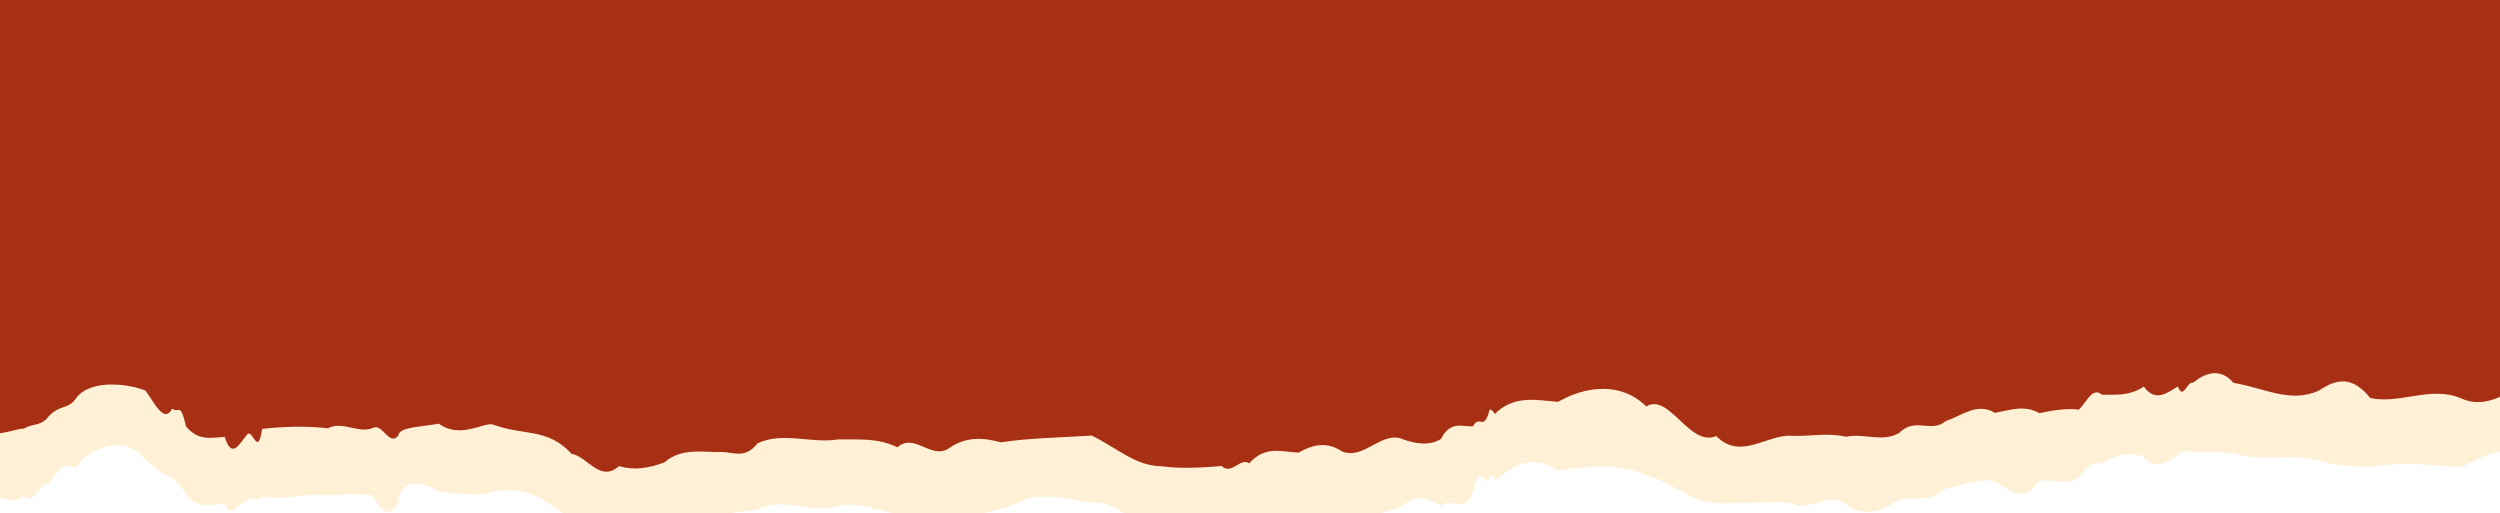 <svg width="375" height="77" viewBox="0 0 375 77" fill="none" xmlns="http://www.w3.org/2000/svg">
<g clip-path="url(#clip0_1339_44)">
<g filter="url(#filter0_d_1339_44)">
<path d="M601.055 50.015C599.058 49.118 598.223 50.409 596.978 51.037C595.237 54.489 594.378 55.366 592.369 56.395C590.784 57.663 588.925 58.333 586.78 57.545C585.239 56.866 585.198 58.39 583.926 56.529C582.118 57.763 578.863 58.412 577.058 56.44C573.976 55.567 570.889 58.467 567.808 56.447C564.5 55.804 562.332 56.574 559.438 54.776C557.717 53.024 555.941 52.632 554.058 53.908C551.776 49.896 549.525 53.592 547.191 52.812C544.781 52.512 542.296 50.802 539.867 52.725C537.437 53.012 535.064 53.476 532.878 54.268C531.066 52.872 529.38 53.397 527.444 56.406C526.498 56.001 525.862 55.682 524.796 56.621C522.696 57.097 520.982 59.234 518.849 58.915C517.612 58.658 516.717 60.164 515.497 59.668C512.093 60.177 508.545 55.7 505.124 59.648C502.437 56.218 499.74 61.912 497.047 59.618C494.353 60.944 491.665 61.265 488.997 59.916C486.342 58.376 483.689 61.171 481.038 60.318C478.385 58.527 475.733 60.08 473.082 60.827C470.267 63.077 467.184 62.444 464.665 62.755C462.664 62.522 460.998 62.589 458.673 64.036C457.127 65.718 455.789 64.714 454.308 65.028C452.902 64.794 451.325 62.412 450.036 65.51C448.773 66.461 448.209 67.756 447.164 67.143C443.327 68.761 438.865 70.014 434.447 68.748C431.823 67.147 429.197 66.742 426.572 68.748C424.303 68.726 422.364 67.897 420.339 68.224C419.161 66.594 418.765 66.251 417.746 66.591C415.452 66.434 411.558 67.071 408.851 64.302C406.703 65.124 404.774 65.986 402.499 62.273C401.098 60.568 399.588 62.613 398.181 62.325C396.805 63.222 395.427 61.7 394.051 62.325C392.993 61.454 391.936 64.208 390.878 62.326C388.386 62.163 384.888 61.777 382.492 62.377C381.348 61.979 381.05 63.274 380.178 63.829C379.182 63.414 378.411 64.84 377.227 64.596C374.403 62.454 371.759 65.212 368.899 66.082C364.396 65.69 359.869 65.266 355.362 66.07C352.629 65.823 350.329 65.966 347.664 65.001C343.343 63.928 339.335 65.37 334.867 63.926C332.917 64.064 330.71 63.449 328.8 63.903C327.969 63.459 327.316 63.501 326.513 64.421C324.872 65.507 323.076 66.427 321.413 64.442C319.131 63.736 317.152 64.218 315.146 65.598C313.694 65.031 312.994 66.248 311.666 67.716C310.021 68.871 307.568 67.7 305.748 68.213C303.534 71.71 301.308 69.305 299.096 68.173C296.433 67.693 294.082 69.025 291.774 69.309C289.466 71.51 287.2 70.346 284.706 71.034C282.137 72.777 279.45 73.651 276.749 71.562C274.048 69.781 271.333 72.939 268.706 71.425C265.038 71.073 260.96 71.696 257.308 71.45C253.318 71.2 250.215 67.917 246.813 67.265C243.117 65.48 237.728 65.893 233.599 66.607C230.378 64.128 227.259 65.477 224.36 68.085C224.134 67.166 223.431 66.785 223.164 68.279C222.328 67.604 221.792 66.163 220.843 70.056C219.573 73.146 217.503 70.521 216.031 71.867C214.337 70.589 212.095 70.102 210.363 71.922C207.128 73.427 204.409 73.069 201.114 73.591C198.943 74.378 196.798 72.206 194.686 73.806C192.244 75.75 189.674 73.726 187.3 75.319C185.862 74.926 184.737 75.591 183.144 75.706C180.374 76.049 177.048 77.614 174.311 75.747C170.258 75.323 167.898 71.066 163.688 71.386C161.316 71.252 159.042 70.185 156.792 70.599C154.541 70.08 152.314 71.898 150.034 72.347C147.583 72.941 144.978 73.837 142.353 73.129C139.728 72.865 137.084 74.074 134.553 73.056C131.518 72.665 128.678 71.128 125.619 71.934C121.734 73.153 117.312 70.359 113.56 72.497C111.692 72.837 109.963 72.497 108.165 73.716C105.62 73.83 102.25 74.878 99.615 75.183C97.267 77.911 95.117 77.566 92.803 75.717C89.978 77.087 88.054 75.043 85.705 73.98C82.066 70.947 78.483 68.647 73.839 69.799C72.416 70.482 68.946 70.048 65.803 69.705C62.661 67.777 59.845 68.318 59.728 71.385C58.382 73.799 57.282 72.889 55.904 70.313C53.734 70.029 51.349 70.122 49.155 70.353C46.102 69.823 42.244 71.178 39.295 70.445C38.627 71.538 37.856 70.094 36.981 71.32C35.878 70.989 34.777 74.056 33.681 71.56C31.198 71.775 29.608 72.301 27.881 70.079C27.02 68.657 26.881 68.795 25.804 67.572C24.568 67.603 23.023 65.686 21.797 65.006C18.972 61.011 13.342 63.081 11.328 66.192C10.173 65.5 9.059 65.65 7.358 68.597C6.174 67.829 5.141 72.031 3.621 70.391C1.715 72.069 -0.791 69.772 -2.77 70.353C-2.77 69.555 -2.77 66.966 -2.77 60.651C-2.77 57.067 -2.77 54.126 -2.77 50.178C-2.77 48.171 -2.77 48.692 -2.77 44.573C-2.77 43.052 -2.77 42.107 -2.77 39.306C-2.77 35.034 -2.77 31.647 -2.77 28.126C-2.77 24.745 -2.77 20.788 -2.77 17.962C-2.77 12.141 -2.77 8.26 -2.77 8.26L595.428 8.26C595.428 8.26 596.054 12.899 596.888 19.084C597.306 22.196 597.775 25.722 598.244 29.22C598.713 32.374 599.182 36.359 599.599 39.188C600.017 42.87 600.382 45.431 600.641 47.573C600.898 49.337 601.055 51.208 601.055 50.015Z" fill="#FFF0D6"/>
</g>
<g filter="url(#filter1_d_1339_44)">
<path d="M601.36 41.717C599.362 39.365 598.527 40.119 597.281 42.798C595.538 44.132 594.679 47.555 592.669 48.468C591.084 50.912 589.223 50.775 587.077 49.685C585.536 50.947 585.494 50.95 584.222 48.61C582.412 49.496 579.156 46.233 577.35 48.516C574.267 49.933 571.178 45.998 568.096 48.524C564.785 48.117 562.616 47.111 559.721 46.756C558 43.169 556.223 45.183 554.339 45.837C552.056 45.603 549.804 45.735 547.468 44.676C545.057 51.625 542.571 42.27 540.14 44.585C537.709 45.054 535.335 45.453 533.148 46.218C531.335 48.002 529.649 47.974 527.712 48.48C526.765 48.337 526.128 43.687 525.062 48.707C522.961 48.286 521.247 52.242 519.113 51.135C517.875 52.853 516.98 52.815 515.759 51.932C512.353 53.174 508.803 52.839 505.379 51.911C502.692 50.099 499.993 49.766 497.298 51.88C494.604 51.014 491.914 49.787 489.244 52.195C486.588 52.66 483.934 50.83 481.281 52.62C478.628 54.782 475.974 53.524 473.321 53.159C470.505 49.475 467.421 53.975 464.9 55.199C462.898 55.084 461.231 57.791 458.905 56.555C457.359 57.886 456.019 56.279 454.538 57.604C453.132 59.95 451.554 57.103 450.264 58.114C449 59.465 448.436 59.34 447.391 59.842C443.551 60.663 439.087 62.298 434.667 61.542C432.041 59.944 429.414 61.525 426.788 61.542C424.518 62.129 422.578 56.123 420.552 60.987C419.374 58.047 418.977 58.467 417.958 59.259C415.662 58.661 411.767 58.048 409.058 56.837C406.909 57.093 404.979 55.2 402.703 54.689C401.301 56.983 399.791 55.743 398.383 54.744C397.006 56.618 395.628 53.579 394.25 54.744C393.192 54.468 392.134 52.307 391.076 54.745C388.582 55.563 385.083 54.631 382.685 54.799C381.541 55.888 381.242 54.854 380.37 56.336C379.375 55.746 378.602 58.212 377.418 57.147C374.592 58.999 371.947 60.037 369.086 58.721C364.58 56.846 360.051 59.656 355.542 58.708C352.808 55.325 350.506 55.82 347.84 57.578C343.516 59.58 339.507 57.115 335.036 56.44C333.086 54.173 330.877 54.834 328.966 56.415C328.135 56.014 327.481 59.154 326.679 56.963C325.037 57.989 323.24 59.353 321.576 56.984C319.292 58.492 317.313 58.152 315.306 58.208C313.853 57.019 313.153 59.124 311.823 60.449C310.178 60.188 307.724 60.578 305.903 60.975C303.688 59.676 301.46 60.523 299.247 60.932C296.583 59.304 294.231 61.385 291.922 62.134C289.612 64.057 287.345 61.466 284.85 63.961C282.279 65.403 279.591 63.922 276.889 64.519C274.186 63.853 271.47 64.486 268.842 64.374C265.172 64.019 261.092 68.185 257.438 64.402C253.447 66.132 250.341 57.827 246.938 59.973C243.239 56.264 237.848 56.864 233.717 59.277C230.493 59.033 227.374 58.251 224.473 60.841C224.247 61.775 223.544 59.374 223.276 61.045C222.44 63.548 221.904 61.179 220.956 62.926C219.685 63.143 217.614 61.905 216.141 64.842C214.446 65.938 212.203 65.528 210.47 64.901C207.233 63.488 204.513 68.175 201.216 66.666C199.044 65.211 196.898 65.677 194.785 66.894C192.342 66.799 189.771 65.775 187.396 68.494C185.957 67.572 184.831 70.322 183.237 68.905C180.466 69.118 177.139 69.355 174.399 68.949C170.345 68.913 167.983 66.453 163.772 64.335C159.024 64.647 154.673 64.668 150.111 65.35C147.658 64.673 145.052 64.402 142.426 66.178C139.799 68.146 137.154 63.786 134.621 66.101C131.586 64.619 128.744 64.966 125.683 64.914C121.796 65.584 117.372 63.696 113.618 65.51C111.75 67.909 110.019 66.791 108.221 66.8C105.673 66.911 102.302 66.04 99.666 68.353C97.317 69.239 95.166 69.594 92.85 68.917C90.025 71.46 88.099 67.451 85.749 67.078C82.108 63.117 78.523 64.411 73.876 62.655C72.453 62.373 68.981 64.864 65.837 62.556C62.693 63.09 59.875 63.074 59.758 64.332C58.412 66.043 57.312 62.39 55.933 63.198C53.762 64.083 51.376 62.091 49.18 63.241C46.125 62.868 42.267 62.975 39.315 63.338C38.648 67.863 37.876 62.937 37.001 64.264C35.896 65.56 34.795 68.004 33.699 64.518C31.214 64.762 29.624 64.999 27.896 62.95C27.035 59.175 26.895 61.104 25.817 60.297C24.582 62.702 23.035 59.141 21.809 57.582C18.982 56.47 13.349 55.882 11.334 58.837C10.179 60.454 9.064 59.646 7.362 61.381C6.178 62.988 5.144 62.405 3.623 63.28C1.716 63.38 -0.791 64.894 -2.77 63.24C-2.77 61.212 -2.77 62.939 -2.77 57.89C-2.77 57.469 -2.77 49.894 -2.77 46.204C-2.77 40.824 -2.77 40.698 -2.77 38.4C-2.77 36.456 -2.77 34.572 -2.77 30.714C-2.77 28.952 -2.77 26.255 -2.77 22.701C-2.77 19.82 -2.77 17.264 -2.77 14.569C-2.77 8.848 -2.77 6.179 -2.77 2.401C-2.77 -0.642 -2.77 -2.466 -2.77 -2.466C-2.77 -2.466 17.016 -2.466 49.391 -2.466C57.485 -2.466 66.366 -2.467 75.921 -2.466C85.477 -2.536 95.707 -2.466 106.498 -2.466C117.29 -2.334 128.644 -2.466 140.447 -2.466C152.251 -2.131 164.505 -2.466 177.095 -2.466C189.685 -2.856 202.613 -2.466 215.766 -2.466C228.919 -2.778 242.296 -2.466 255.786 -2.466C269.276 -2.103 282.878 -2.466 296.481 -2.466C310.083 -2.437 323.685 -2.466 337.175 -2.466C350.666 -2.421 364.043 -2.506 377.196 -2.466C390.348 -2.152 403.276 -2.705 415.866 -2.466C428.457 -2.191 440.711 -2.648 452.514 -2.466C464.318 -2.105 475.672 -3.302 486.463 -2.466C497.255 -2.39 507.485 -2.449 517.04 -2.466C526.595 -2.516 535.476 -2.672 543.57 -2.466C551.664 -2.466 558.971 -2.466 565.378 -2.466C584.601 -2.466 595.731 -2.466 595.731 -2.466C595.731 -2.466 596.357 2.443 597.191 8.988C597.609 11.916 598.078 15.533 598.548 19.268C599.017 22.543 599.486 26.486 599.904 30.262C600.735 35.011 601.36 42.484 601.36 41.717Z" fill="#A72F14"/>
</g>
</g>
<defs>
<filter id="filter0_d_1339_44" x="-4.404" y="8.26" width="607.093" height="74.543" filterUnits="userSpaceOnUse" color-interpolation-filters="sRGB">
<feFlood flood-opacity="0" result="BackgroundImageFix"/>
<feColorMatrix in="SourceAlpha" type="matrix" values="0 0 0 0 0 0 0 0 0 0 0 0 0 0 0 0 0 0 127 0" result="hardAlpha"/>
<feOffset dy="4"/>
<feGaussianBlur stdDeviation="0.817"/>
<feComposite in2="hardAlpha" operator="out"/>
<feColorMatrix type="matrix" values="0 0 0 0 0 0 0 0 0 0 0 0 0 0 0 0 0 0 0.25 0"/>
<feBlend mode="normal" in2="BackgroundImageFix" result="effect1_dropShadow_1339_44"/>
<feBlend mode="normal" in="SourceGraphic" in2="effect1_dropShadow_1339_44" result="shape"/>
</filter>
<filter id="filter1_d_1339_44" x="-4.404" y="-3.404" width="607.397" height="75.794" filterUnits="userSpaceOnUse" color-interpolation-filters="sRGB">
<feFlood flood-opacity="0" result="BackgroundImageFix"/>
<feColorMatrix in="SourceAlpha" type="matrix" values="0 0 0 0 0 0 0 0 0 0 0 0 0 0 0 0 0 0 127 0" result="hardAlpha"/>
<feOffset dy="1"/>
<feGaussianBlur stdDeviation="0.817"/>
<feComposite in2="hardAlpha" operator="out"/>
<feColorMatrix type="matrix" values="0 0 0 0 0 0 0 0 0 0 0 0 0 0 0 0 0 0 0.25 0"/>
<feBlend mode="normal" in2="BackgroundImageFix" result="effect1_dropShadow_1339_44"/>
<feBlend mode="normal" in="SourceGraphic" in2="effect1_dropShadow_1339_44" result="shape"/>
</filter>
<clipPath id="clip0_1339_44">
<rect width="375" height="77" fill="white"/>
</clipPath>
</defs>
</svg>
